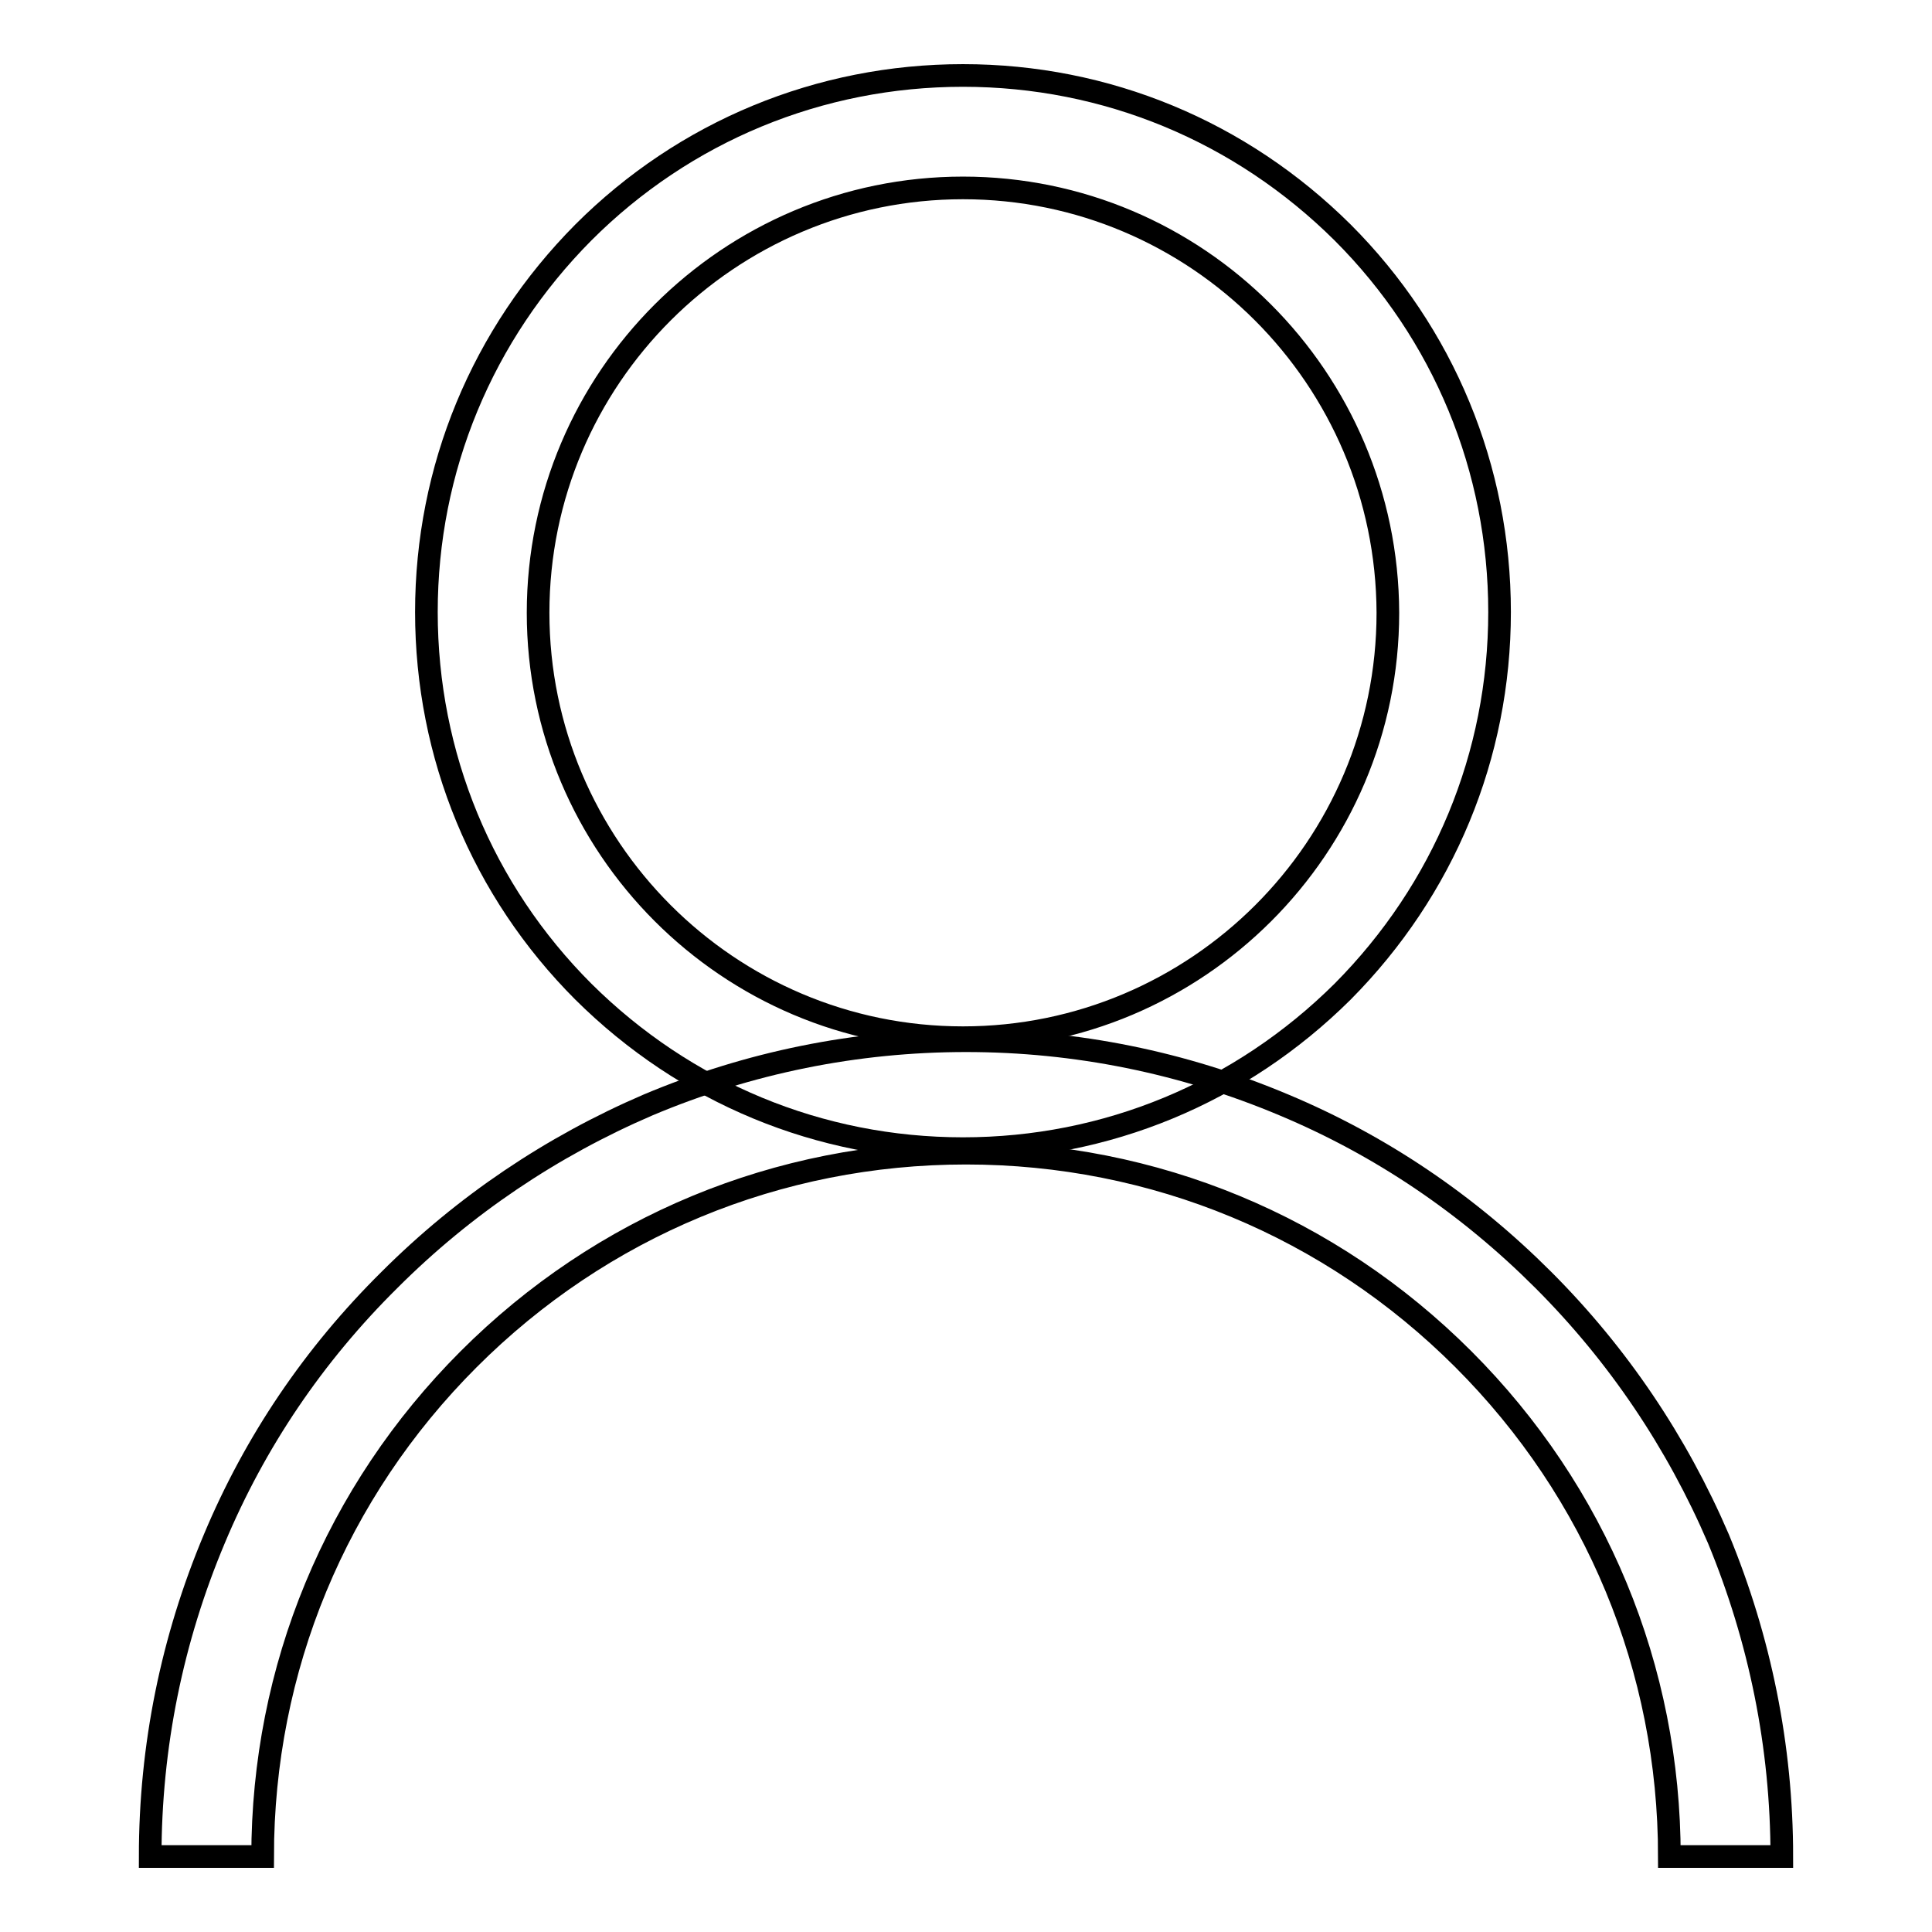 <?xml version="1.0" encoding="utf-8"?>
<!-- Svg Vector Icons : http://www.onlinewebfonts.com/icon -->
<!DOCTYPE svg PUBLIC "-//W3C//DTD SVG 1.1//EN" "http://www.w3.org/Graphics/SVG/1.1/DTD/svg11.dtd">
<svg version="1.1" xmlns="http://www.w3.org/2000/svg" xmlns:xlink="http://www.w3.org/1999/xlink" x="0px" y="0px" viewBox="0 0 256 256" enable-background="new 0 0 256 256" xml:space="preserve">
<g><g><path stroke-width="3" fill-opacity="0" stroke="#000000"  d="M127.6,152.2c-19,0-36.8-7.4-50.3-20.8c-13.4-13.4-20.8-31.3-20.8-50.3c0-19,7.4-36.8,20.8-50.3C90.7,17.4,108.6,10,127.6,10c19,0,36.8,7.4,50.3,20.8c13.4,13.4,20.8,31.3,20.8,50.3s-7.4,36.8-20.8,50.3C164.4,144.8,146.6,152.2,127.6,152.2z M127.6,24.9c-31,0-56.3,25.2-56.3,56.3c0,31,25.2,56.3,56.3,56.3c31,0,56.3-25.2,56.3-56.3C183.8,50.1,158.6,24.9,127.6,24.9z"/><path stroke-width="3" fill-opacity="0" stroke="#000000"  d="M236.1,246h-14.9c0-24.9-9.7-48.3-27.3-65.9c-17.6-17.6-41-27.3-65.9-27.3s-48.3,9.7-65.9,27.3c-17.6,17.6-27.3,41-27.3,65.9H19.9c0-14.6,2.9-28.8,8.5-42.1c5.4-12.9,13.2-24.4,23.2-34.3c9.9-9.9,21.5-17.7,34.3-23.2c13.3-5.6,27.5-8.5,42.1-8.5c14.6,0,28.8,2.9,42.1,8.5c12.9,5.4,24.4,13.2,34.4,23.2c9.9,9.9,17.7,21.5,23.2,34.3C233.2,217.2,236.1,231.4,236.1,246z"/></g></g>
</svg>